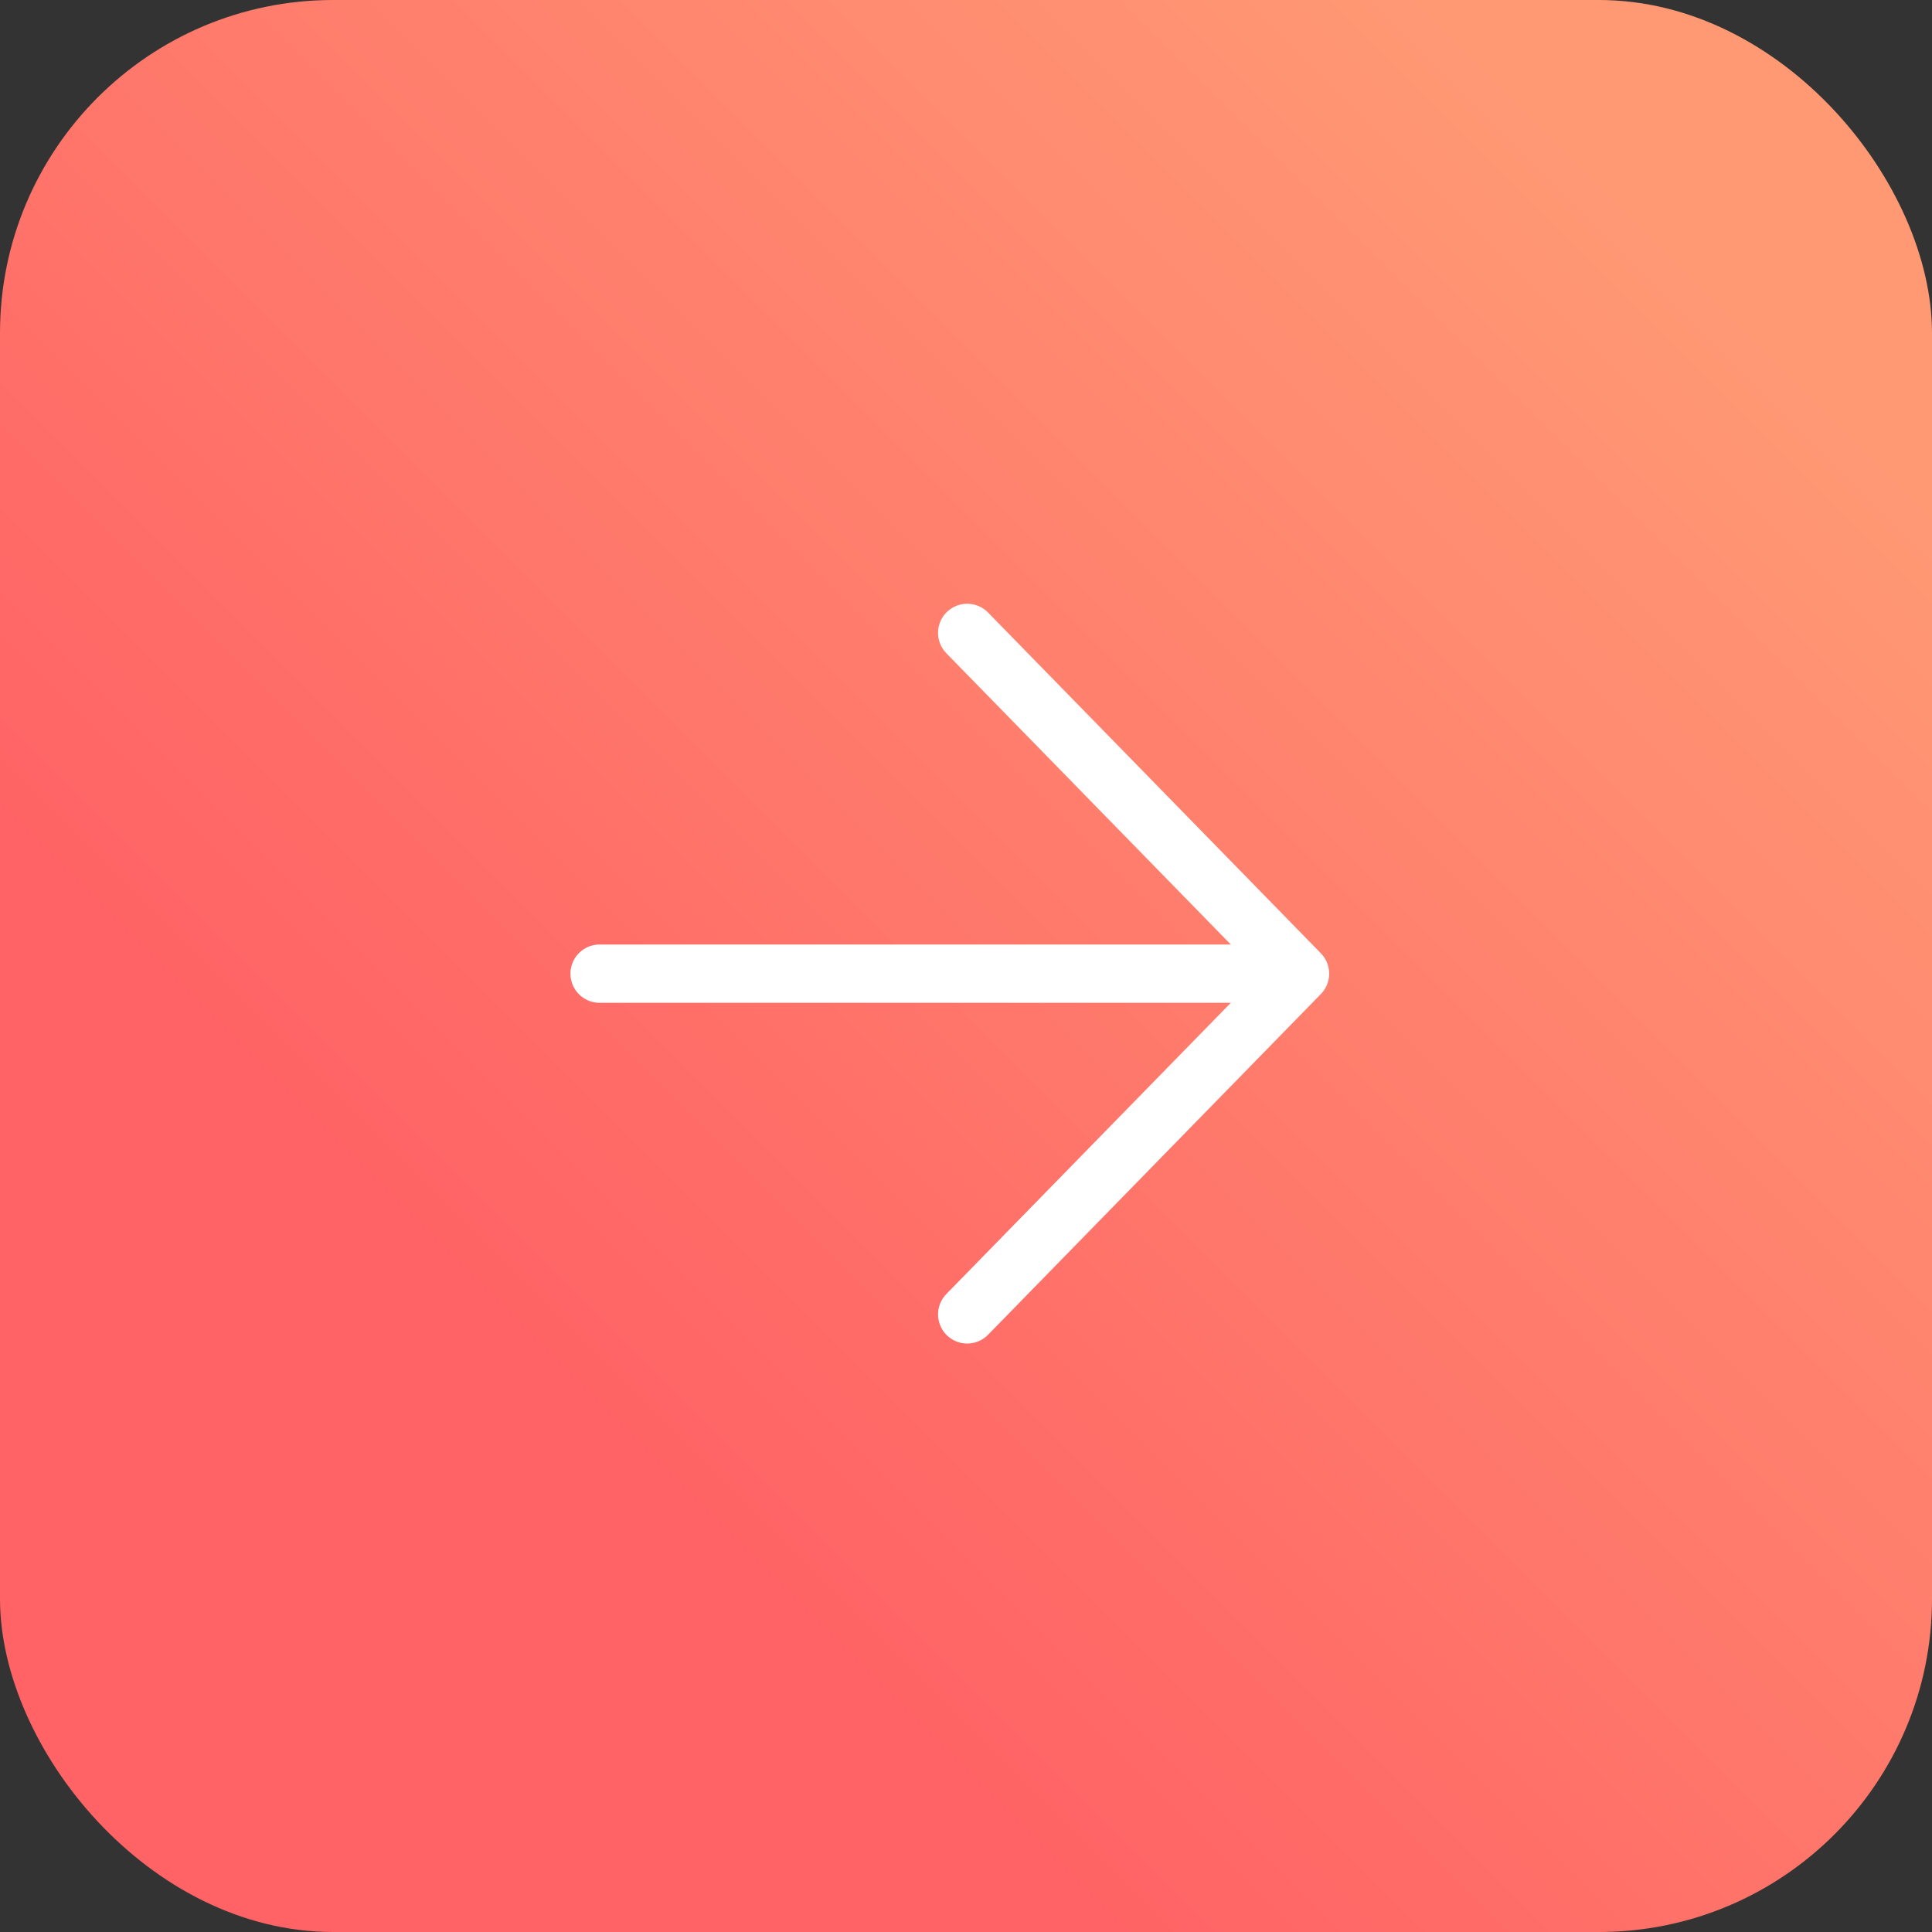 <svg width="58" height="58" viewBox="0 0 58 58" fill="none" xmlns="http://www.w3.org/2000/svg">
<rect x="0" y="0" width="58" height="58" fill="#333333" stroke="none"/>
<rect width="58" height="58" rx="10" fill="url(#paint0_linear_3297_761)"/>
<path d="M29.036 19L39.028 29.23M39.028 29.23L29.036 39.459M39.028 29.23H18" stroke="white" stroke-width="1.75" stroke-linecap="round" stroke-linejoin="round"/>
<defs>
<linearGradient id="paint0_linear_3297_761" x1="50.941" y1="7.926" x2="17.126" y2="41.74" gradientUnits="userSpaceOnUse">
<stop stop-color="#FF9974"/>
<stop offset="1" stop-color="#FF6365"/>
</linearGradient>
</defs>
</svg>
